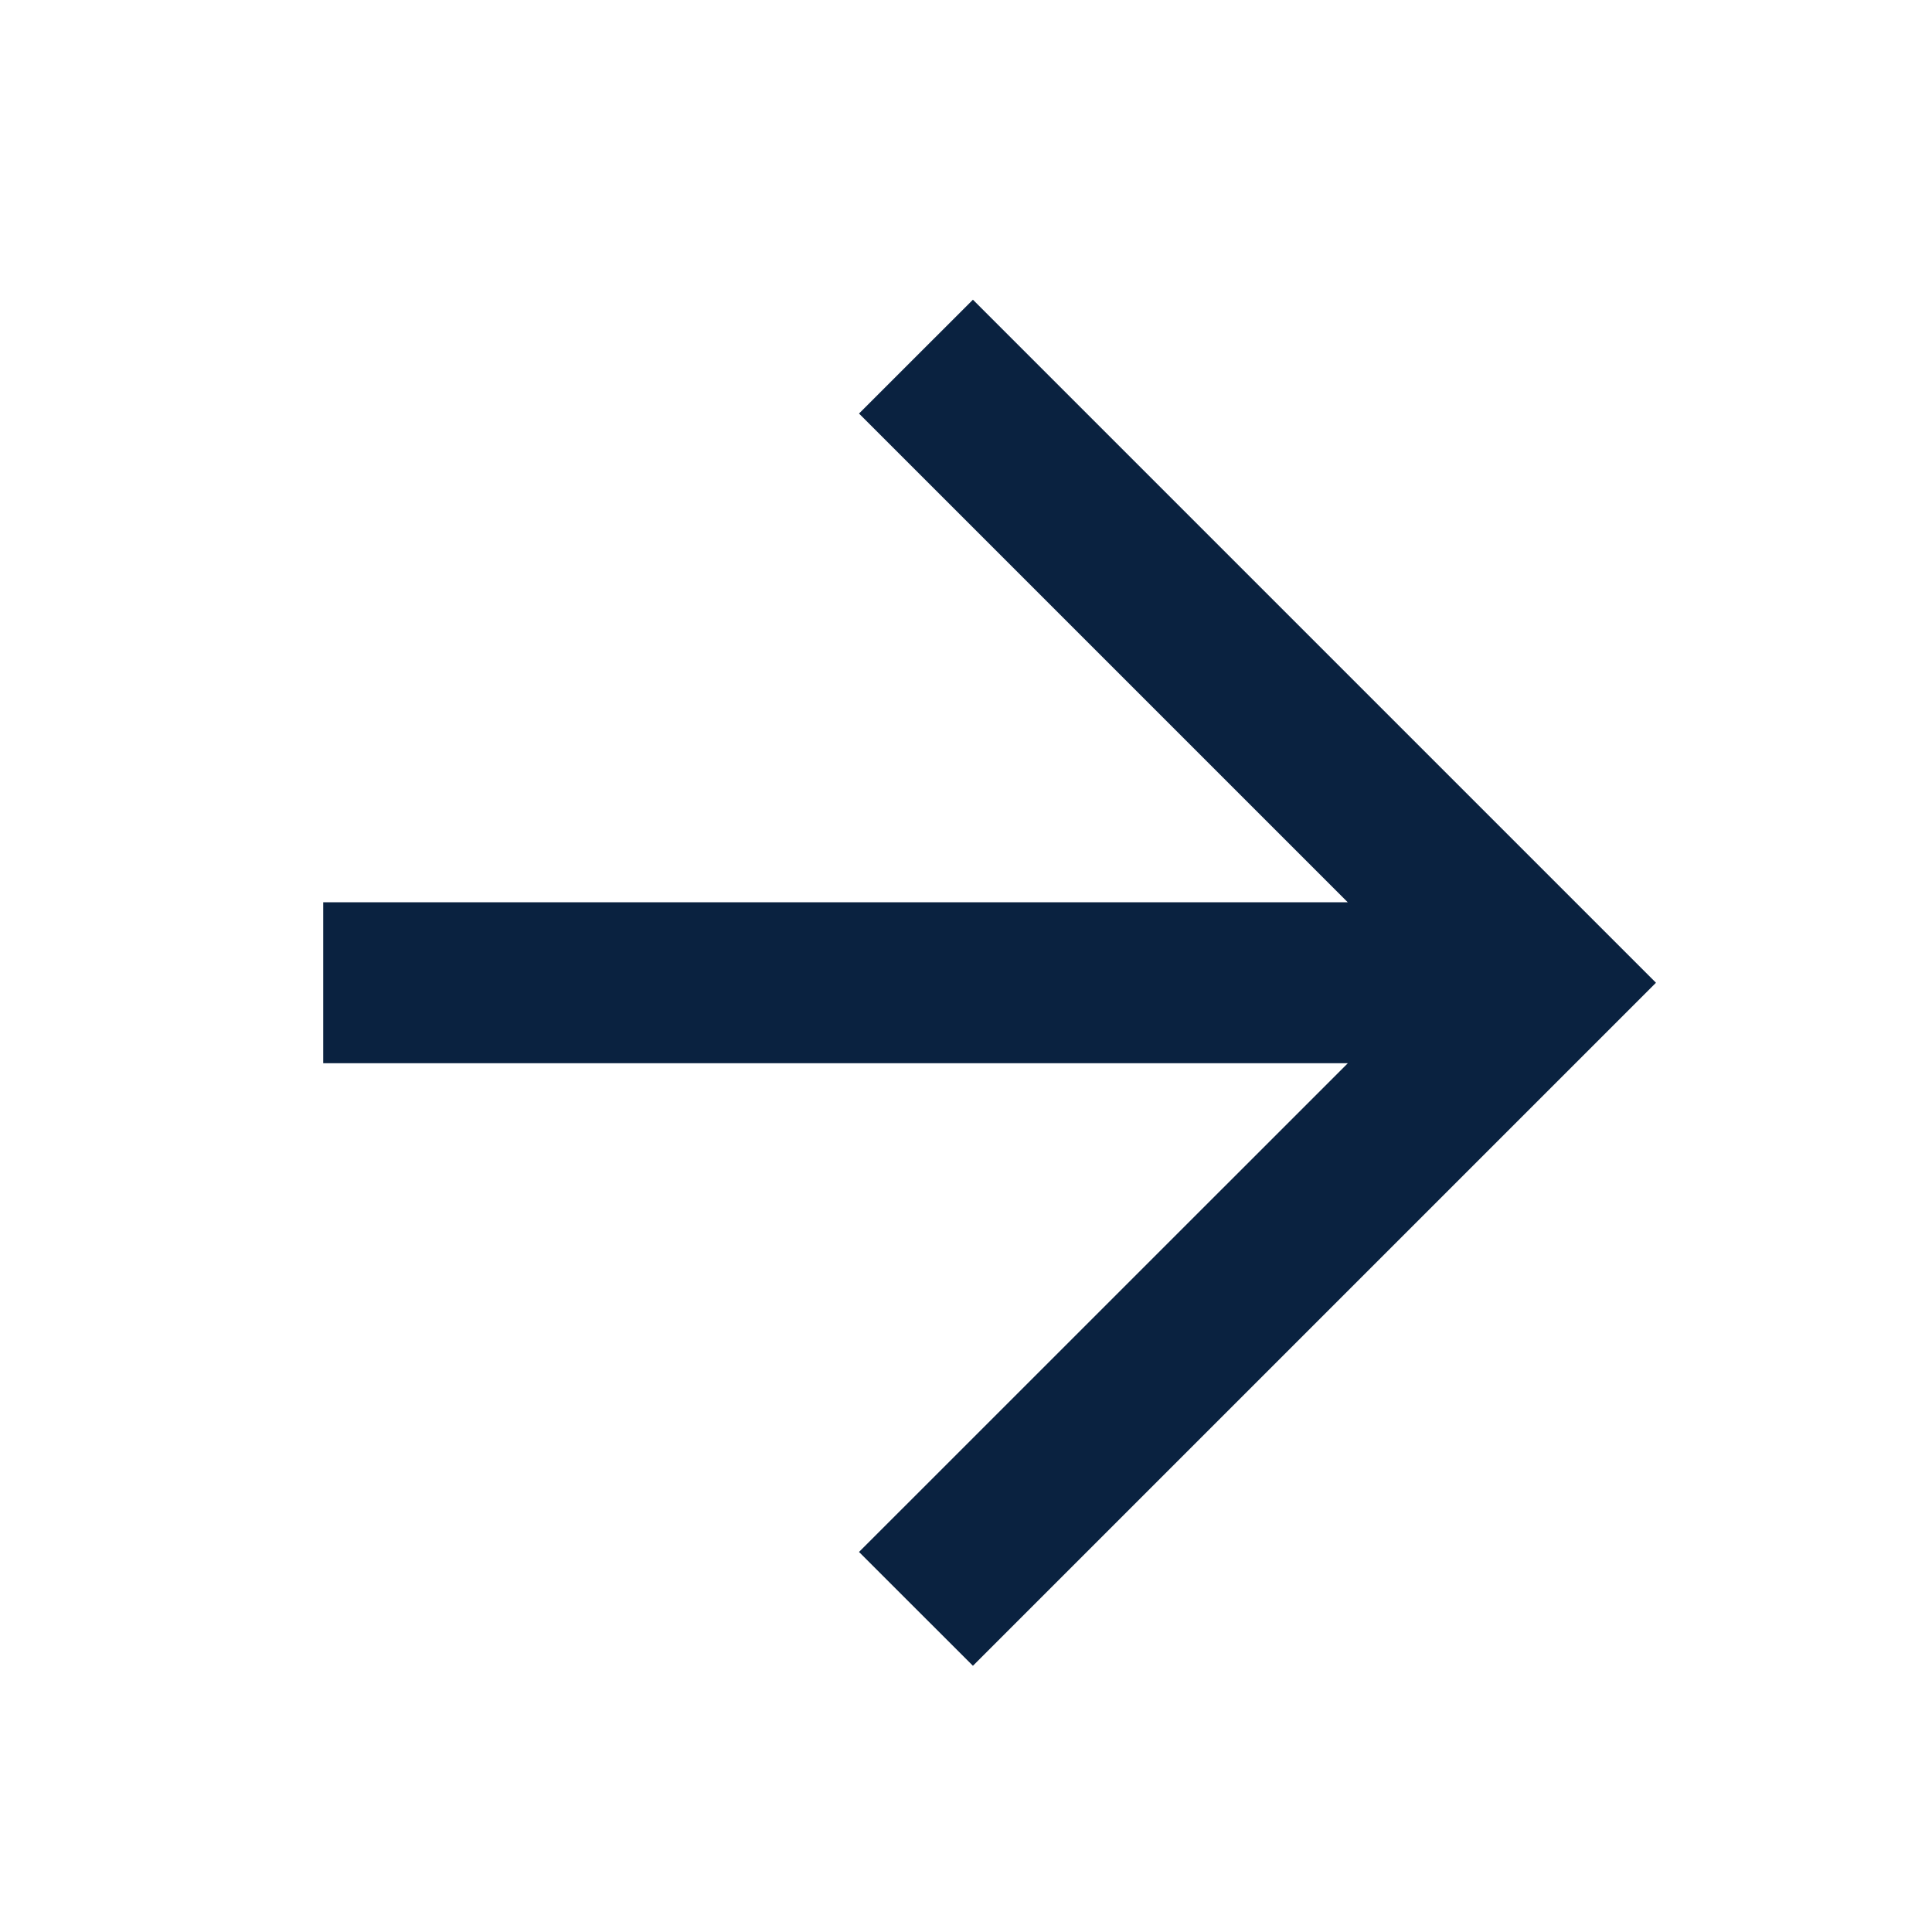 <svg width="24" height="24" viewBox="0 0 24 24" fill="none" xmlns="http://www.w3.org/2000/svg">
<g clip-path="url(#clip0_32_7154)">
<path fill-rule="evenodd" clip-rule="evenodd" d="M20.571 12.208L12.086 3.723L10.671 5.137L16.742 11.208H4.015V13.208H16.743L10.671 19.279L12.086 20.693L20.571 12.208Z" fill="#0A2240"/>
</g>
<defs>
<clipPath id="clip0_32_7154">
<rect width="24" height="24" fill="white"/>
</clipPath>
</defs>
</svg>
